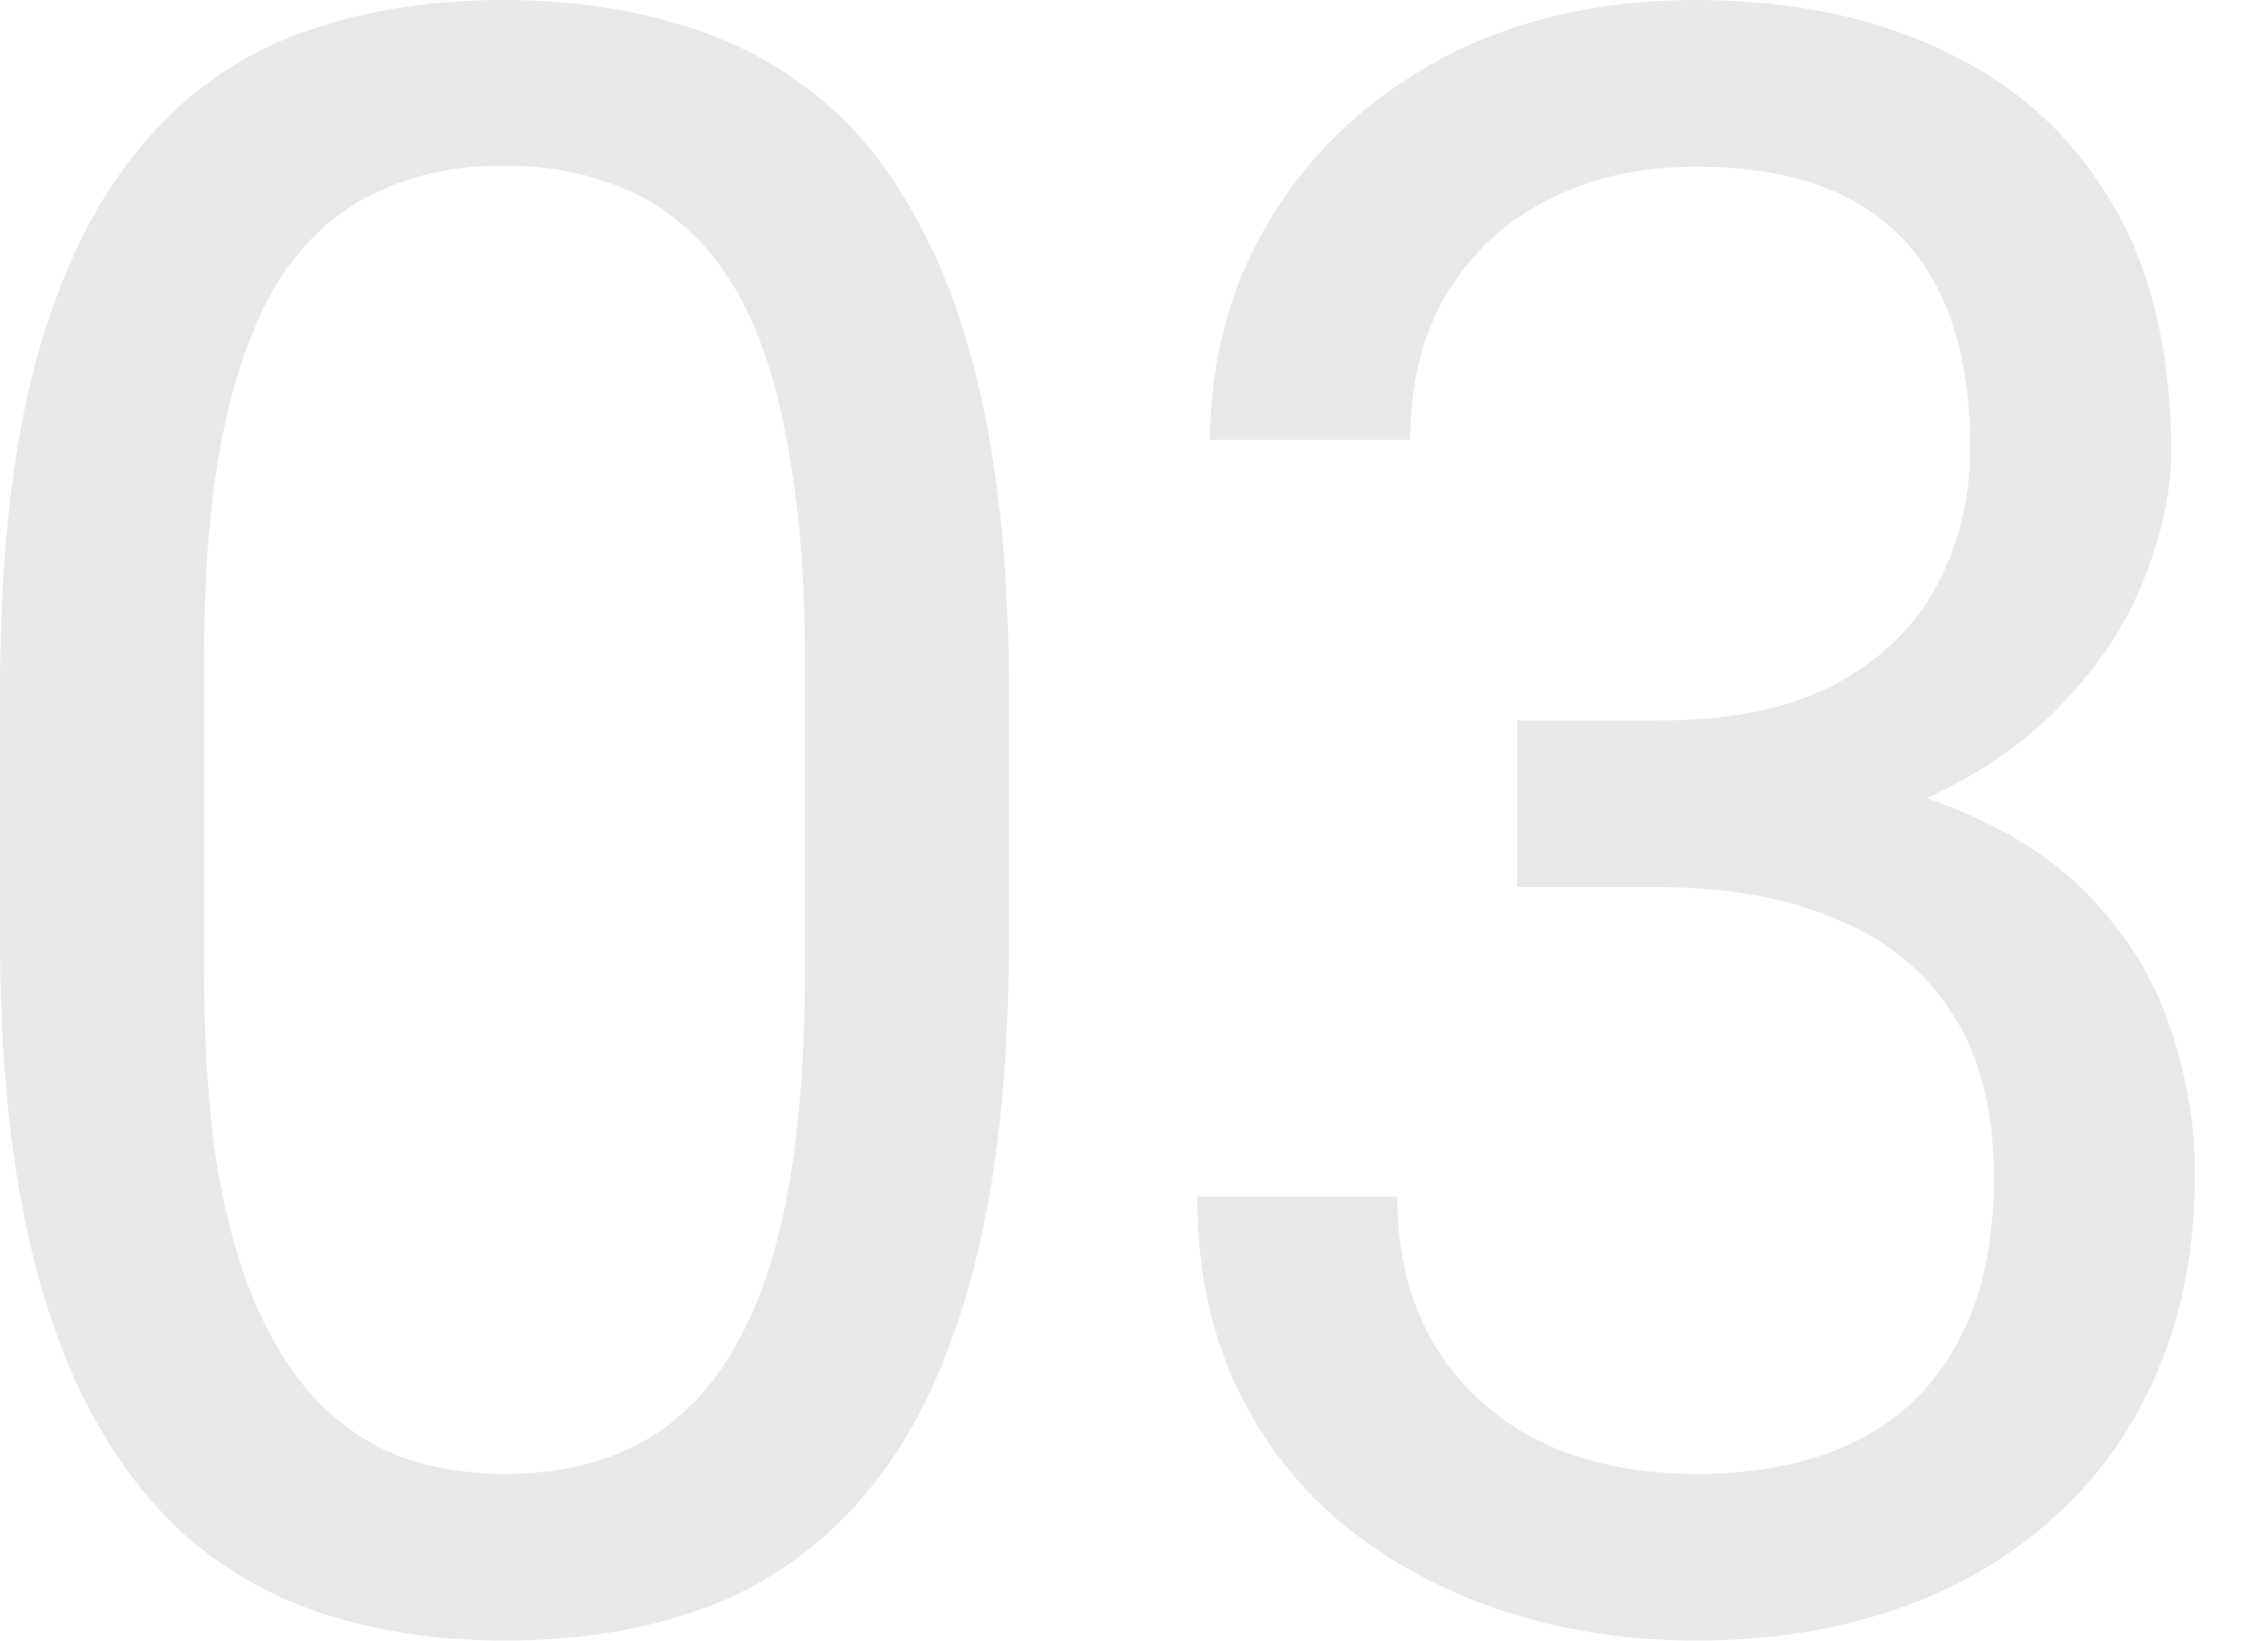 <svg width="141" height="102" viewBox="0 0 141 102" fill="none" xmlns="http://www.w3.org/2000/svg">
<path d="M62.727 43.091V58.227C62.727 66.364 62 73.227 60.545 78.818C59.091 84.409 57 88.909 54.273 92.318C51.545 95.727 48.25 98.204 44.386 99.75C40.568 101.25 36.25 102 31.432 102C27.614 102 24.091 101.523 20.864 100.568C17.636 99.614 14.727 98.091 12.136 96C9.591 93.864 7.409 91.091 5.591 87.682C3.773 84.273 2.386 80.136 1.432 75.273C0.477 70.409 0 64.727 0 58.227V43.091C0 34.955 0.727 28.136 2.182 22.636C3.682 17.136 5.795 12.727 8.523 9.409C11.25 6.045 14.523 3.636 18.341 2.182C22.204 0.727 26.523 0 31.296 0C35.159 0 38.705 0.477 41.932 1.432C45.205 2.341 48.114 3.818 50.659 5.864C53.205 7.864 55.364 10.546 57.136 13.909C58.955 17.227 60.341 21.296 61.295 26.114C62.25 30.932 62.727 36.591 62.727 43.091ZM50.045 60.273V40.977C50.045 36.523 49.773 32.614 49.227 29.25C48.727 25.841 47.977 22.932 46.977 20.523C45.977 18.114 44.705 16.159 43.159 14.659C41.659 13.159 39.909 12.068 37.909 11.386C35.955 10.659 33.75 10.296 31.296 10.296C28.296 10.296 25.636 10.864 23.318 12C21 13.091 19.046 14.841 17.454 17.25C15.909 19.659 14.727 22.818 13.909 26.727C13.091 30.636 12.682 35.386 12.682 40.977V60.273C12.682 64.727 12.932 68.659 13.432 72.068C13.977 75.477 14.773 78.432 15.818 80.932C16.864 83.386 18.136 85.409 19.636 87C21.136 88.591 22.864 89.773 24.818 90.546C26.818 91.273 29.023 91.636 31.432 91.636C34.523 91.636 37.227 91.046 39.545 89.864C41.864 88.682 43.795 86.841 45.341 84.341C46.932 81.796 48.114 78.546 48.886 74.591C49.659 70.591 50.045 65.818 50.045 60.273Z" fill="#E8E8E8"/>
<path d="M105.413 0C111.326 8.03863e-06 116.501 1.068 120.936 3.204C125.371 5.295 128.821 8.432 131.285 12.613C133.749 16.75 134.981 21.909 134.981 28.091C134.981 30.591 134.399 33.273 133.234 36.137C132.114 38.955 130.344 41.591 127.925 44.046C125.788 46.255 123.07 48.112 119.772 49.621C119.983 49.693 120.193 49.765 120.399 49.841C124.476 51.341 127.679 53.341 130.008 55.841C132.383 58.341 134.04 61.091 134.981 64.091C135.966 67.045 136.459 70 136.459 72.954C136.459 77.591 135.676 81.705 134.108 85.296C132.585 88.887 130.412 91.932 127.589 94.432C124.812 96.932 121.541 98.818 117.778 100.091C114.015 101.364 109.915 102 105.48 102C101.224 102 97.214 101.386 93.451 100.159C89.732 98.932 86.439 97.159 83.572 94.841C80.704 92.477 78.465 89.591 76.852 86.182C75.239 82.727 74.432 78.796 74.432 74.387H86.865C86.865 77.841 87.604 80.863 89.082 83.454C90.606 86.045 92.756 88.068 95.534 89.522C98.356 90.931 101.672 91.637 105.48 91.637C109.288 91.637 112.559 90.977 115.291 89.659C118.069 88.296 120.197 86.25 121.675 83.522C123.198 80.795 123.96 77.364 123.96 73.228C123.96 69.091 123.109 65.705 121.407 63.068C119.704 60.387 117.285 58.41 114.149 57.137C111.058 55.819 107.406 55.159 103.195 55.159H94.325V44.796H103.195C107.54 44.796 111.124 44.068 113.947 42.613C116.814 41.113 118.943 39.091 120.331 36.546C121.765 33.955 122.482 31.046 122.482 27.818C122.482 24 121.854 20.795 120.6 18.204C119.346 15.614 117.464 13.659 114.956 12.341C112.447 11.023 109.265 10.363 105.413 10.363C101.918 10.363 98.827 11.069 96.139 12.477C93.496 13.841 91.412 15.795 89.889 18.341C88.411 20.886 87.671 23.886 87.671 27.341H75.239C75.239 22.295 76.494 17.705 79.002 13.568C81.511 9.432 85.028 6.136 89.553 3.682C94.123 1.227 99.409 0 105.413 0Z" fill="#E8E8E8"/>
</svg>
